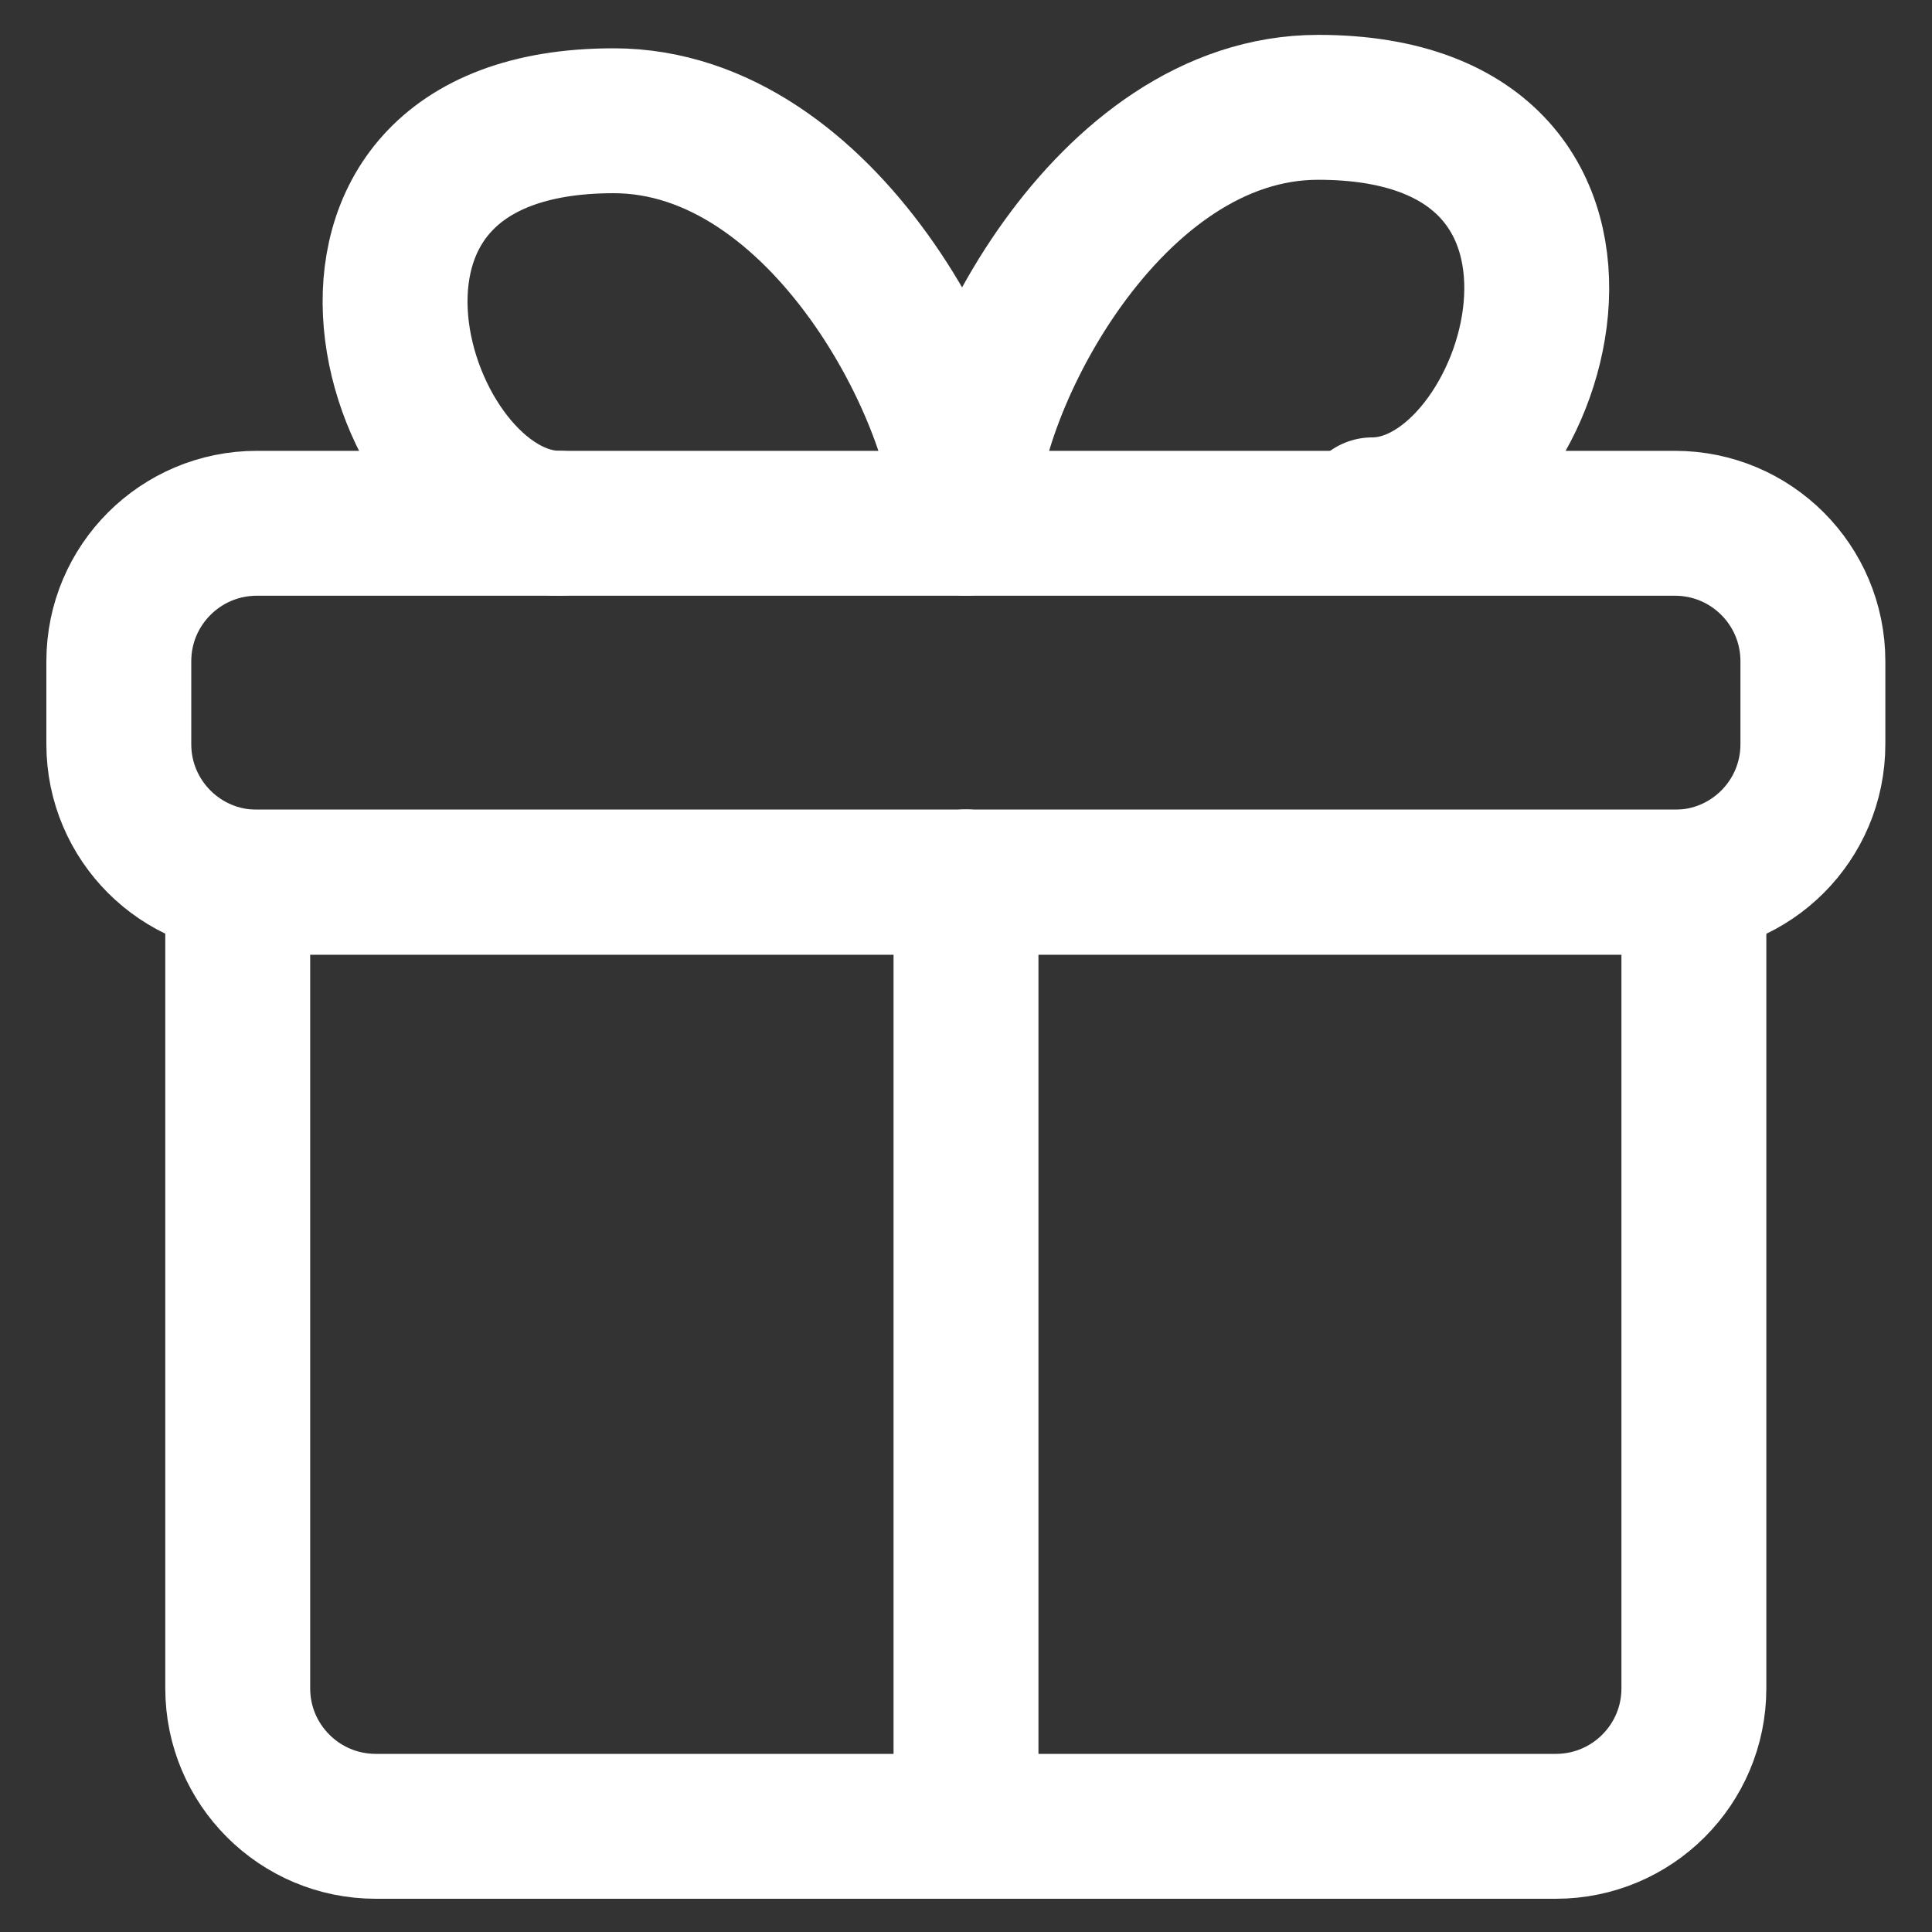 <?xml version="1.0" encoding="utf-8"?>
<svg width="20" height="20" viewBox="0 0 20 20" fill="none" xmlns="http://www.w3.org/2000/svg">
<rect x="0" y="0" width="20" height="20" fill="#333333" stroke="none"/>
<g clip-path="url(#clip0_15457_15909)">
<path d="M17.535 17.478V9.132H2.461V17.478C2.461 18.267 3.101 18.906 3.89 18.906H16.106C16.895 18.906 17.535 18.267 17.535 17.478Z" stroke="white" stroke-width="1.5" stroke-linecap="round" stroke-linejoin="round"/>
<path d="M10 18.906V9.129" stroke="white" stroke-width="1.5" stroke-linecap="round" stroke-linejoin="round"/>
<path d="M18.767 6.845V7.704C18.767 8.493 18.128 9.132 17.339 9.132H2.659C1.87 9.132 1.23 8.493 1.23 7.704V6.845C1.23 6.056 1.87 5.417 2.659 5.417H17.339C18.128 5.417 18.767 6.056 18.767 6.845Z" stroke="white" stroke-width="1.5" stroke-linecap="round" stroke-linejoin="round"/>
<path d="M9.998 5.417C9.998 4.167 8.54 1.25 6.352 1.25C2.793 1.25 4.09 5.417 5.793 5.417" stroke="white" stroke-width="1.5" stroke-linecap="round" stroke-linejoin="round"/>
<path d="M10 5.278C10 4.028 11.458 1.111 13.646 1.111C17.205 1.111 15.908 5.278 14.205 5.278" stroke="white" stroke-width="1.5" stroke-linecap="round" stroke-linejoin="round"/>
</g>
<defs>
<clipPath id="clip0_15457_15909">
<rect width="20" height="20" fill="white"/>
</clipPath>
</defs>
</svg>
